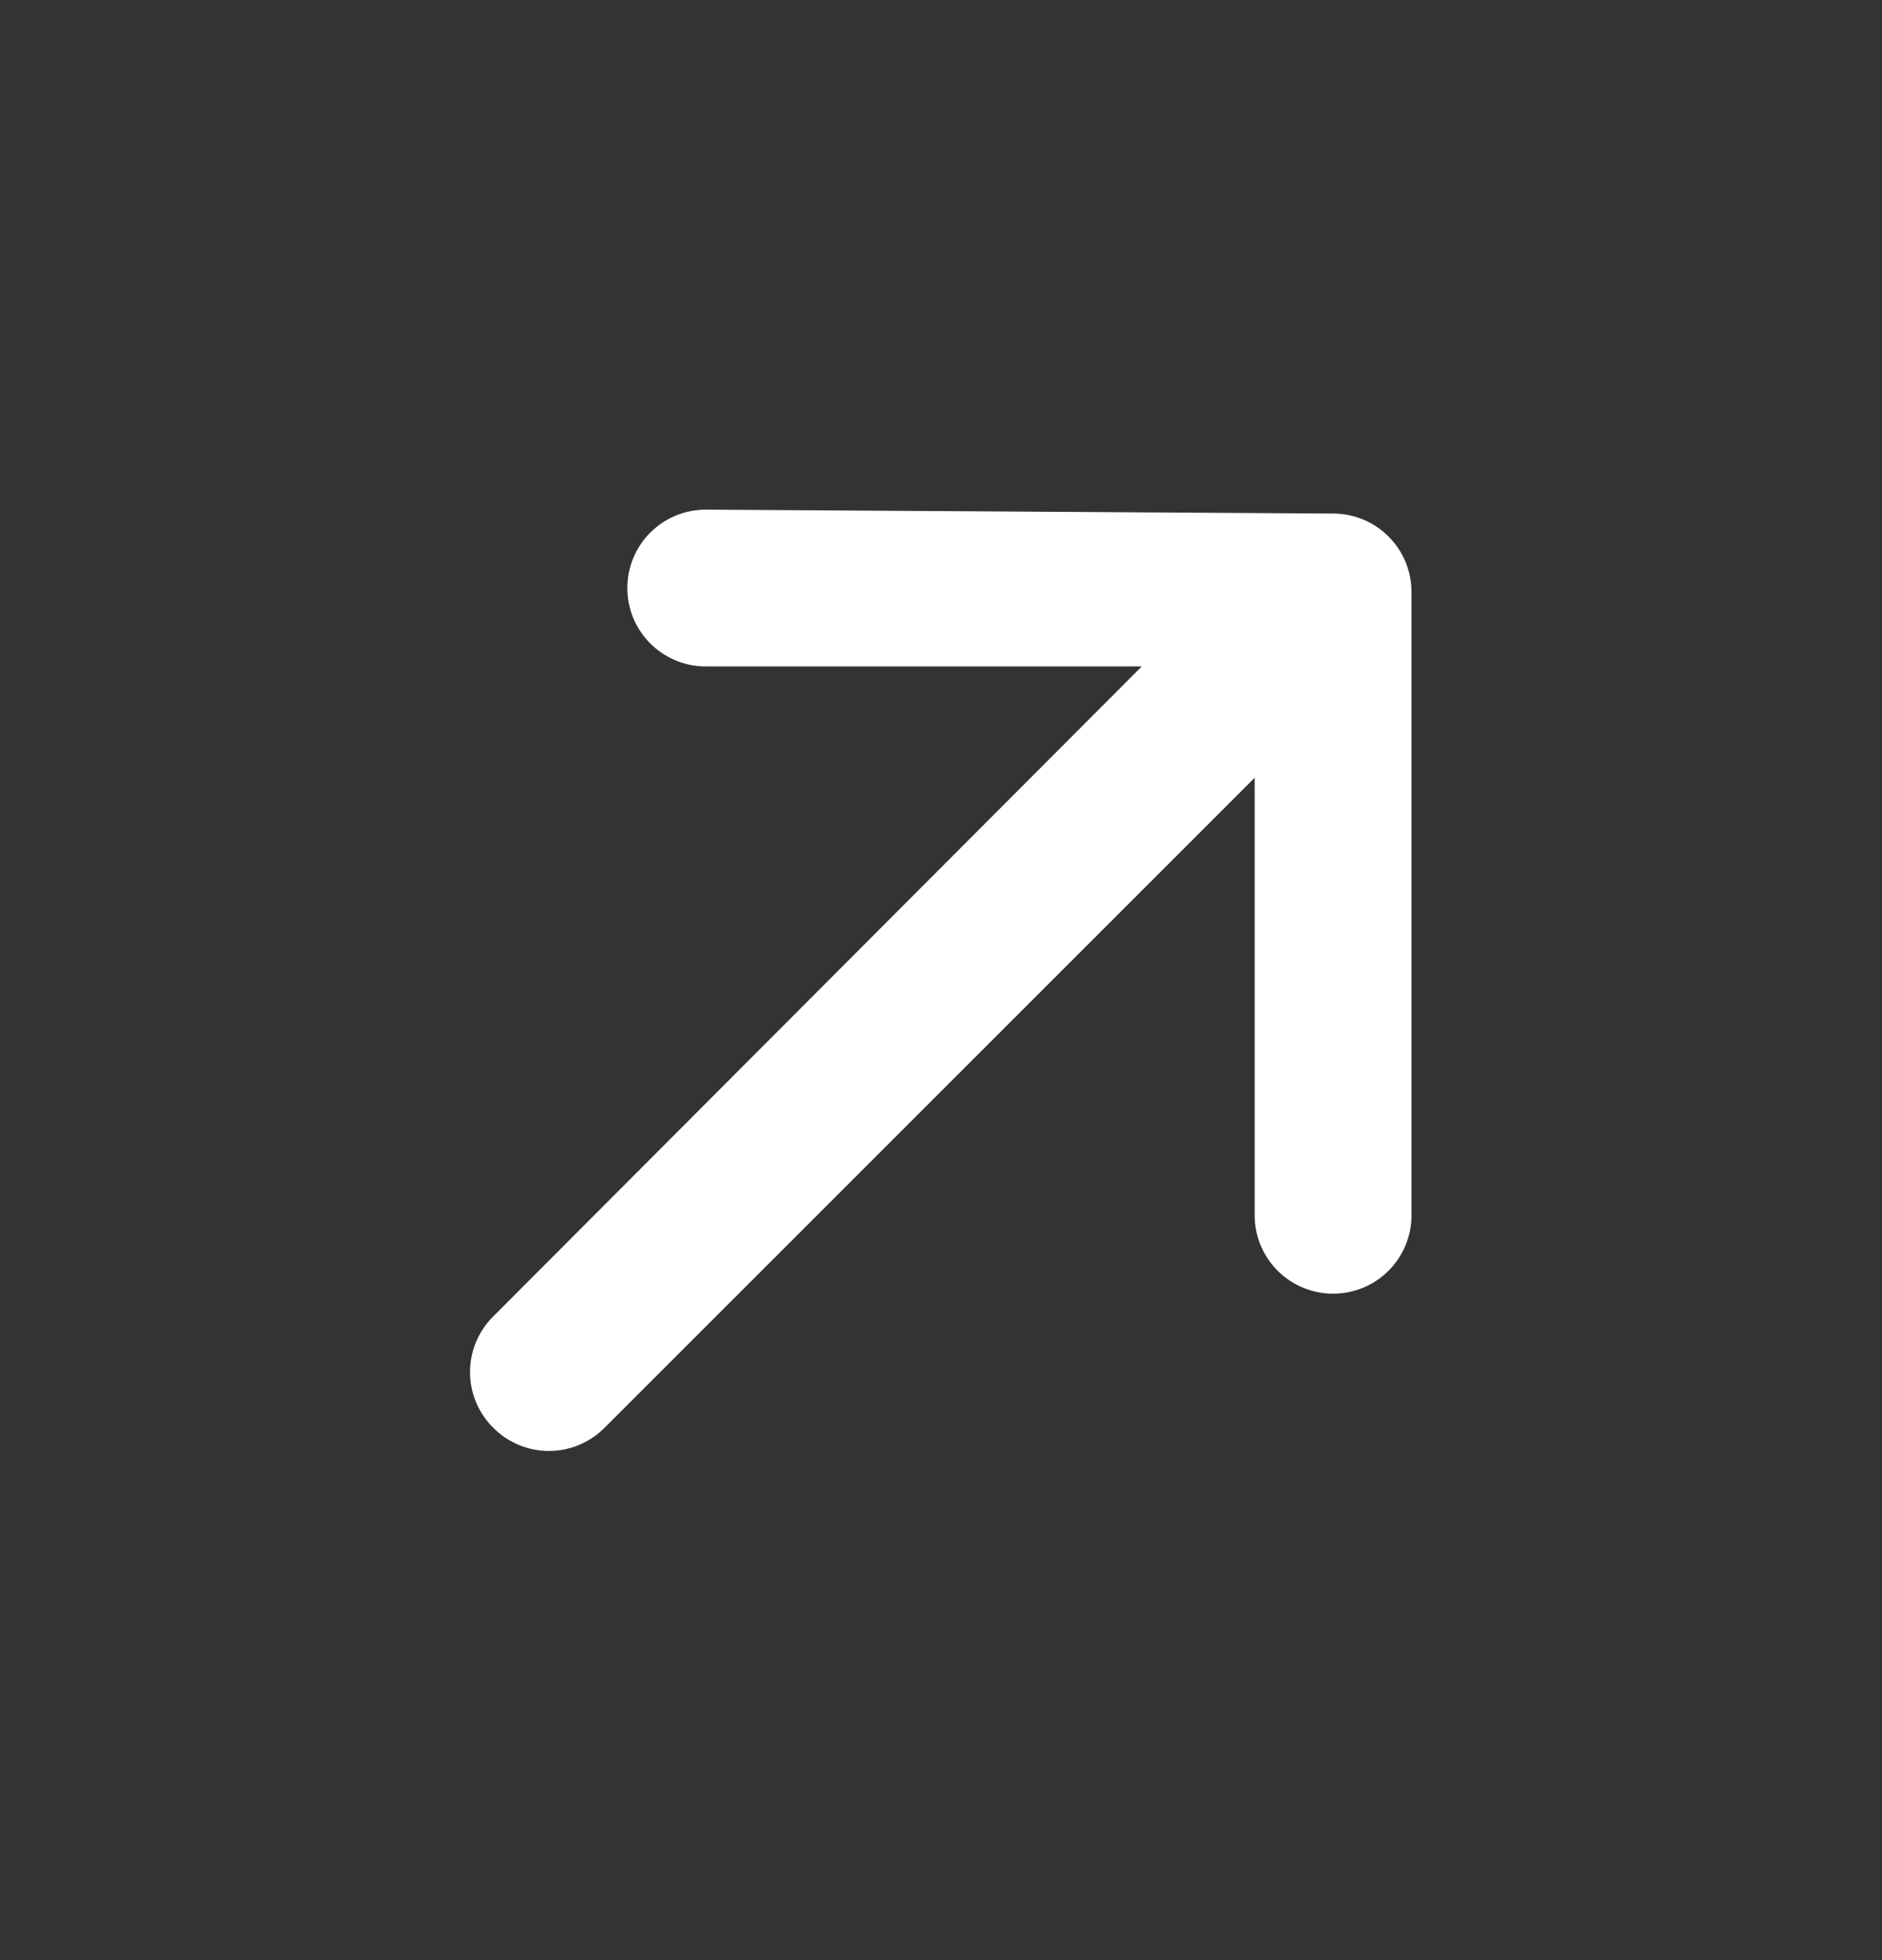 <svg width="24" height="25" viewBox="0 0 24 25" fill="none" xmlns="http://www.w3.org/2000/svg">
<rect x="0" y="0" width="24" height="25" fill="#333333" stroke="none"/>
<path d="M18 7.55C18 7.285 17.895 7.03 17.707 6.843C17.52 6.655 17.265 6.55 17 6.55L9 6.5C8.735 6.5 8.48 6.605 8.293 6.793C8.105 6.98 8 7.235 8 7.5C8 7.765 8.105 8.02 8.293 8.207C8.48 8.395 8.735 8.5 9 8.5H14.56L6.29 16.79C6.196 16.883 6.122 16.994 6.071 17.115C6.02 17.237 5.994 17.368 5.994 17.5C5.994 17.632 6.02 17.763 6.071 17.885C6.122 18.006 6.196 18.117 6.29 18.21C6.383 18.304 6.494 18.378 6.615 18.429C6.737 18.48 6.868 18.506 7 18.506C7.132 18.506 7.263 18.48 7.385 18.429C7.506 18.378 7.617 18.304 7.71 18.21L16 9.92V15.5C16 15.765 16.105 16.02 16.293 16.207C16.48 16.395 16.735 16.5 17 16.5C17.265 16.5 17.52 16.395 17.707 16.207C17.895 16.02 18 15.765 18 15.5V7.55Z" fill="white"/>
</svg>

